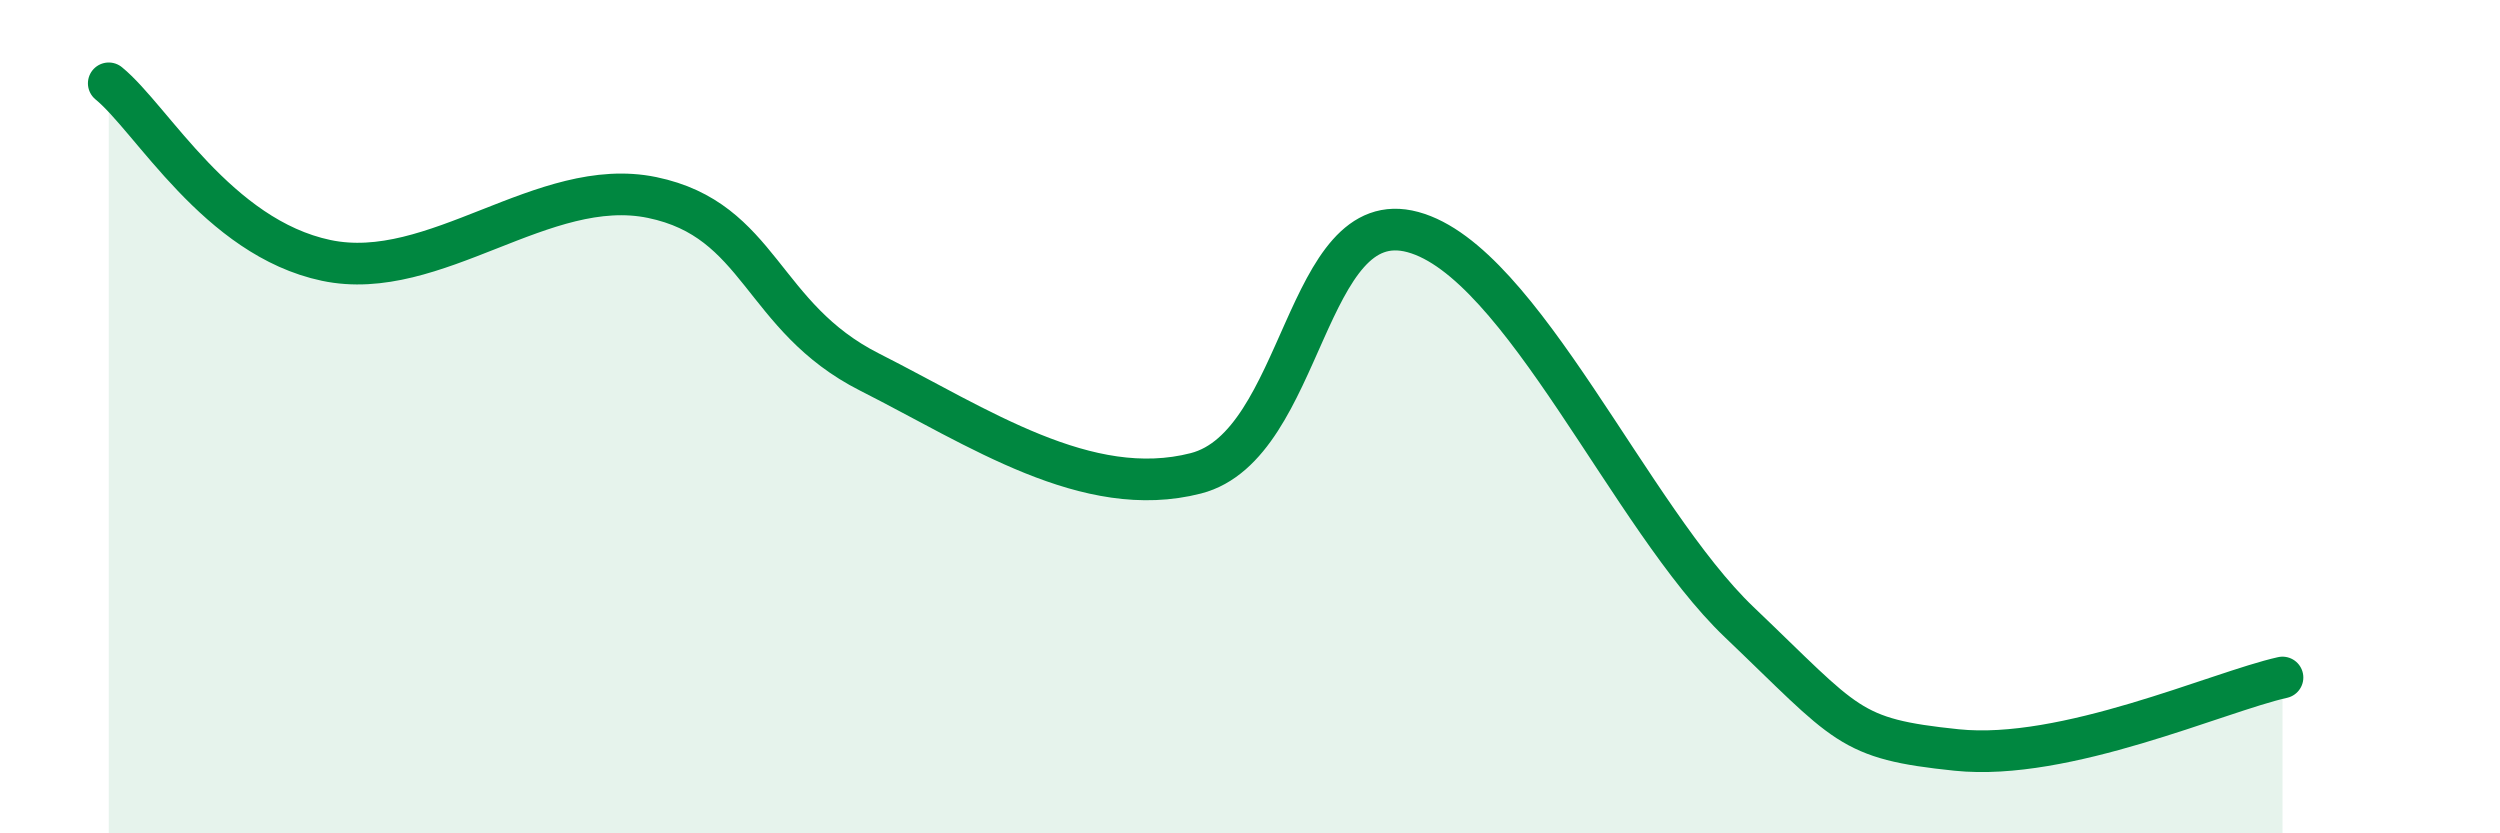 
    <svg width="60" height="20" viewBox="0 0 60 20" xmlns="http://www.w3.org/2000/svg">
      <path
        d="M 2.61,2 C 3.65,2.85 5.22,5.7 7.83,6.25 C 10.44,6.8 13.04,4.2 15.65,4.74 C 18.26,5.28 18.26,7.61 20.87,8.93 C 23.48,10.25 26.09,12.03 28.7,11.36 C 31.31,10.69 31.3,4.86 33.91,5.57 C 36.52,6.28 39.13,12.44 41.74,14.93 C 44.35,17.42 44.35,17.73 46.96,18 C 49.57,18.27 53.22,16.61 54.78,16.26L54.78 20L2.61 20Z"
        fill="#008740"
        opacity="0.1"
        stroke-linecap="round"
        stroke-linejoin="round"
      />
      <path
        d="M 2.61,2 C 3.65,2.85 5.22,5.7 7.83,6.25 C 10.44,6.8 13.04,4.2 15.65,4.74 C 18.26,5.28 18.26,7.61 20.87,8.93 C 23.48,10.25 26.09,12.03 28.7,11.36 C 31.31,10.69 31.3,4.86 33.91,5.57 C 36.52,6.28 39.13,12.44 41.74,14.93 C 44.35,17.42 44.35,17.73 46.96,18 C 49.57,18.27 53.22,16.61 54.78,16.26"
        stroke="#008740"
        stroke-width="1"
        fill="none"
        stroke-linecap="round"
        stroke-linejoin="round"
      />
    </svg>
  